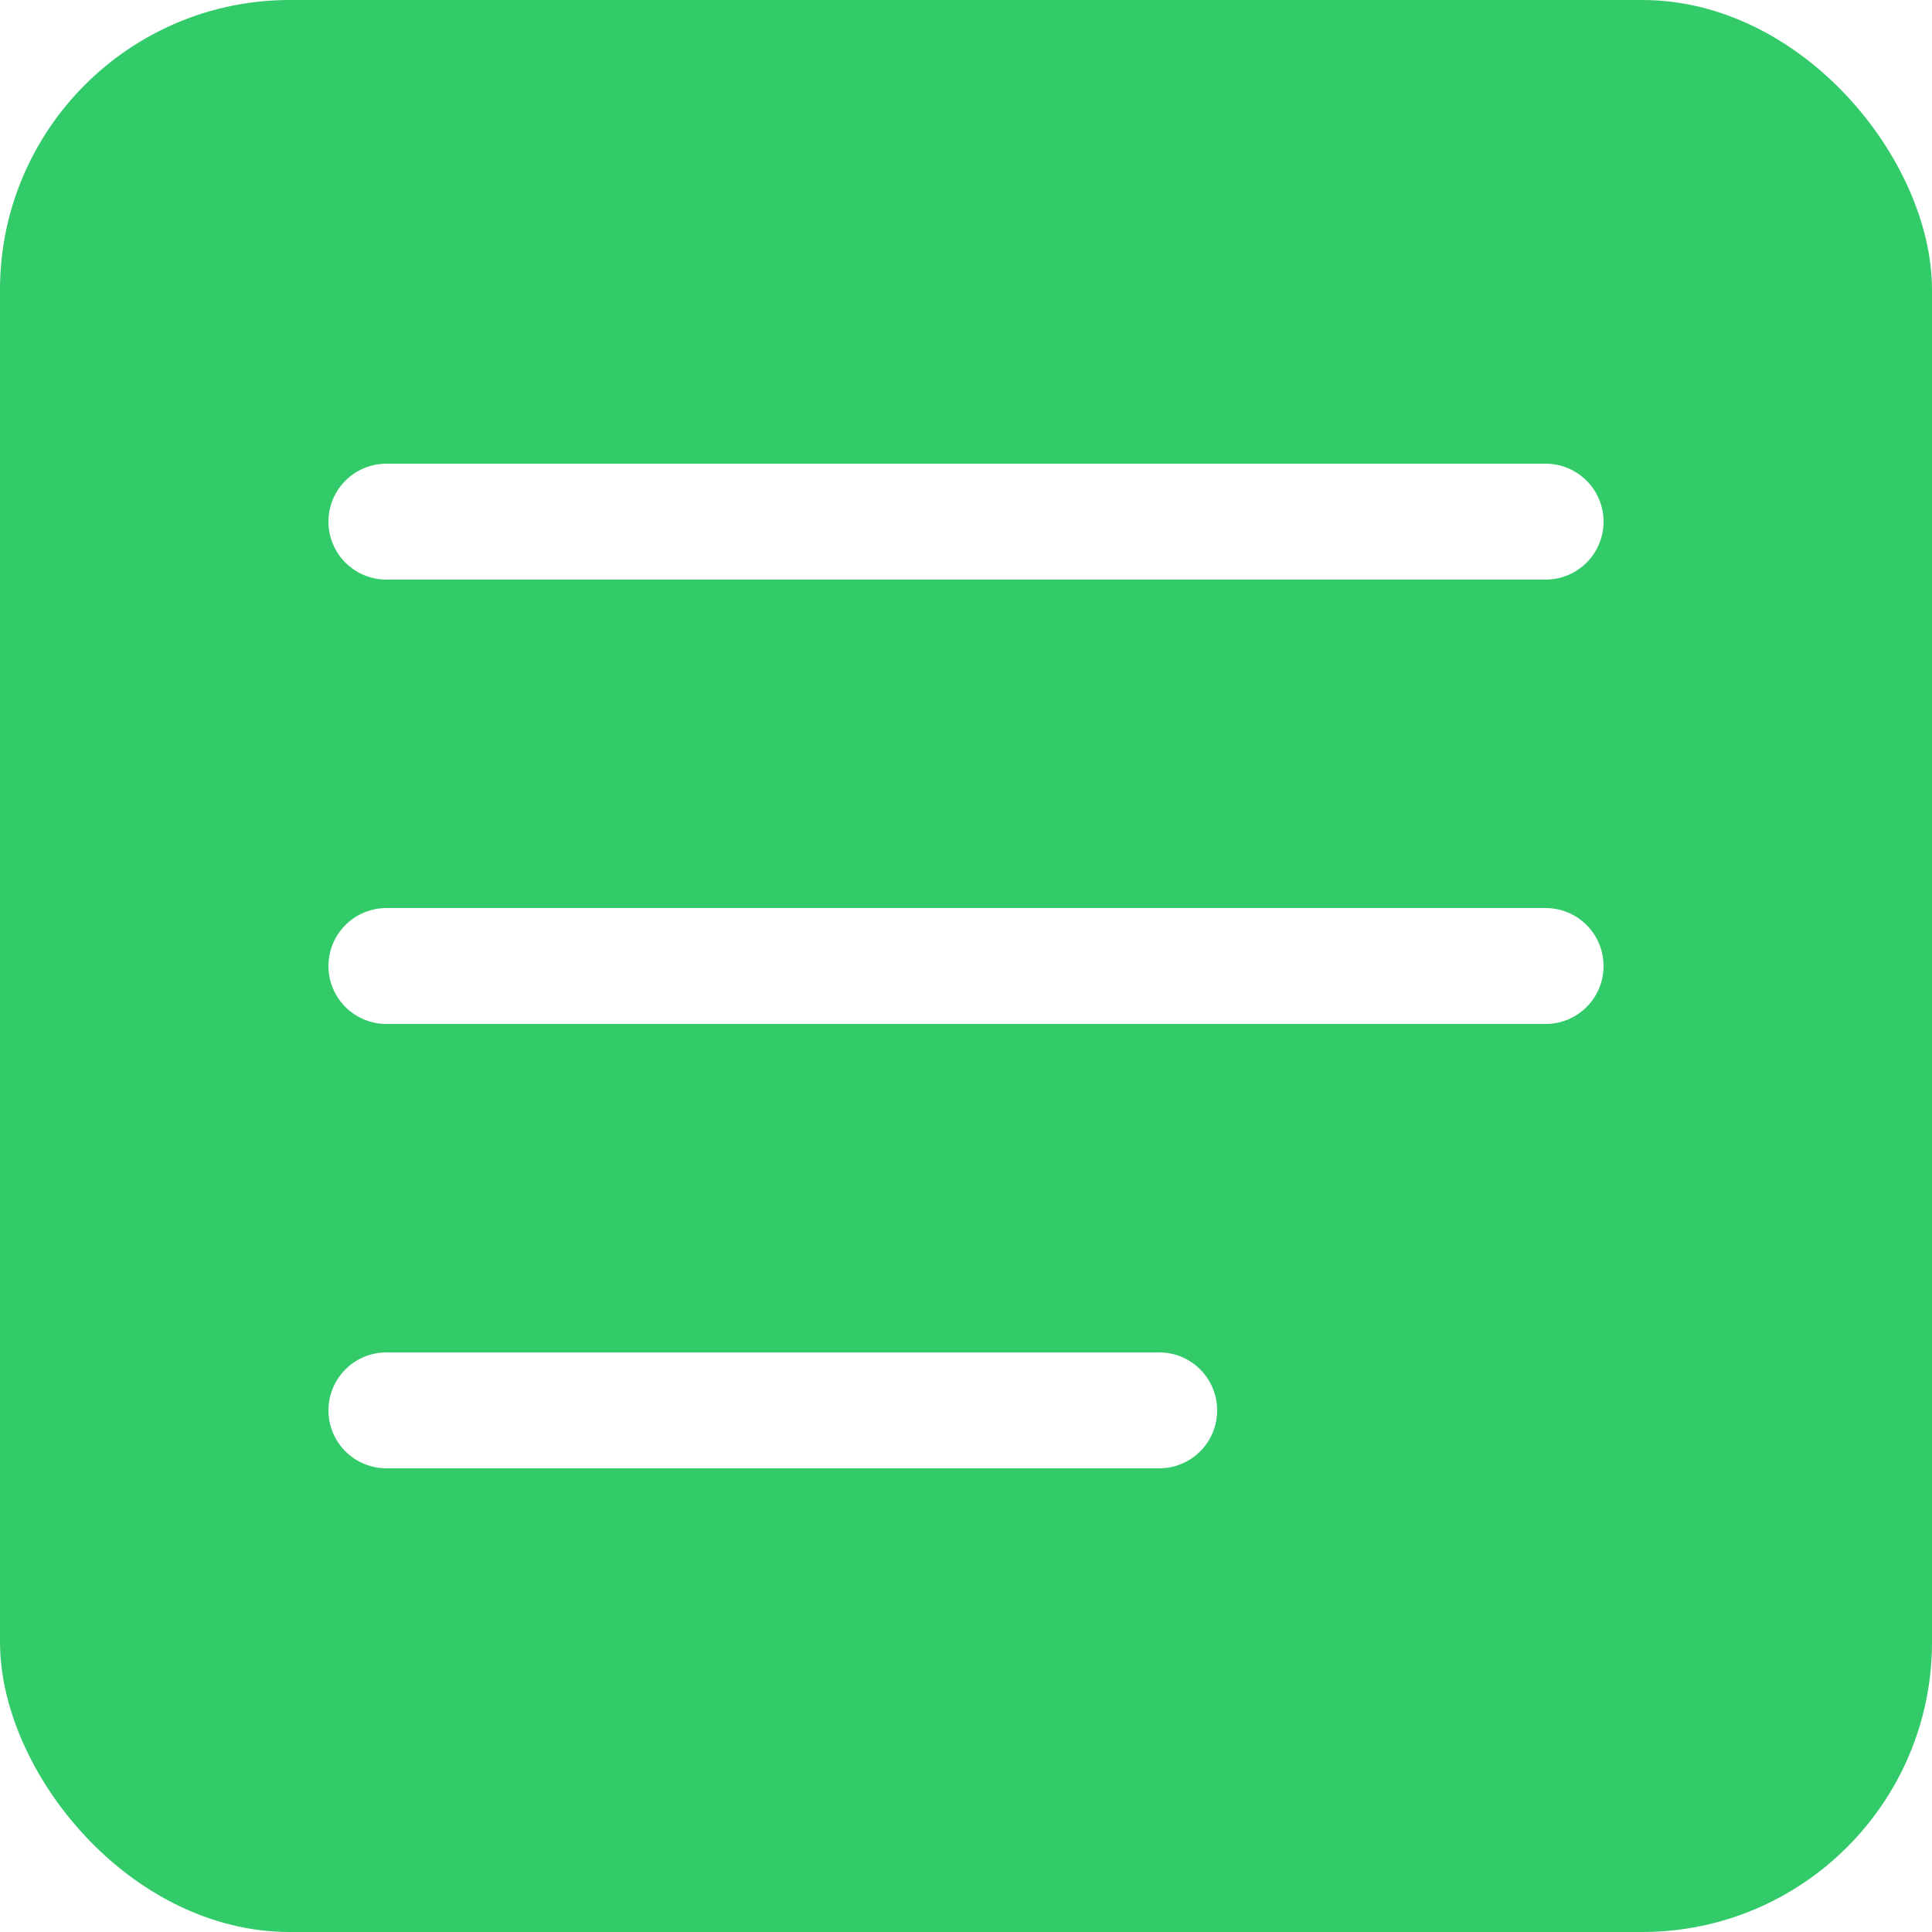 <?xml version="1.0" encoding="UTF-8"?> <svg xmlns="http://www.w3.org/2000/svg" width="100" height="100" viewBox="0 0 100 100" fill="none"><g filter="url(#filter0_i_6422_30)"><rect width="100" height="100" rx="15" fill="#33CB69"></rect></g><path d="M20 27H80" stroke="white" stroke-width="6" stroke-linecap="round"></path><path d="M20 50H80" stroke="white" stroke-width="6" stroke-linecap="round"></path><path d="M20 73H60" stroke="white" stroke-width="6" stroke-linecap="round"></path><defs><filter id="filter0_i_6422_30" x="0" y="0" width="100" height="100" filterUnits="userSpaceOnUse" color-interpolation-filters="sRGB"><feFlood flood-opacity="0" result="BackgroundImageFix"></feFlood><feBlend mode="normal" in="SourceGraphic" in2="BackgroundImageFix" result="shape"></feBlend><feColorMatrix in="SourceAlpha" type="matrix" values="0 0 0 0 0 0 0 0 0 0 0 0 0 0 0 0 0 0 127 0" result="hardAlpha"></feColorMatrix><feOffset></feOffset><feGaussianBlur stdDeviation="19.5"></feGaussianBlur><feComposite in2="hardAlpha" operator="arithmetic" k2="-1" k3="1"></feComposite><feColorMatrix type="matrix" values="0 0 0 0 0.794 0 0 0 0 0.997 0 0 0 0 0.866 0 0 0 1 0"></feColorMatrix><feBlend mode="normal" in2="shape" result="effect1_innerShadow_6422_30"></feBlend></filter></defs></svg> 